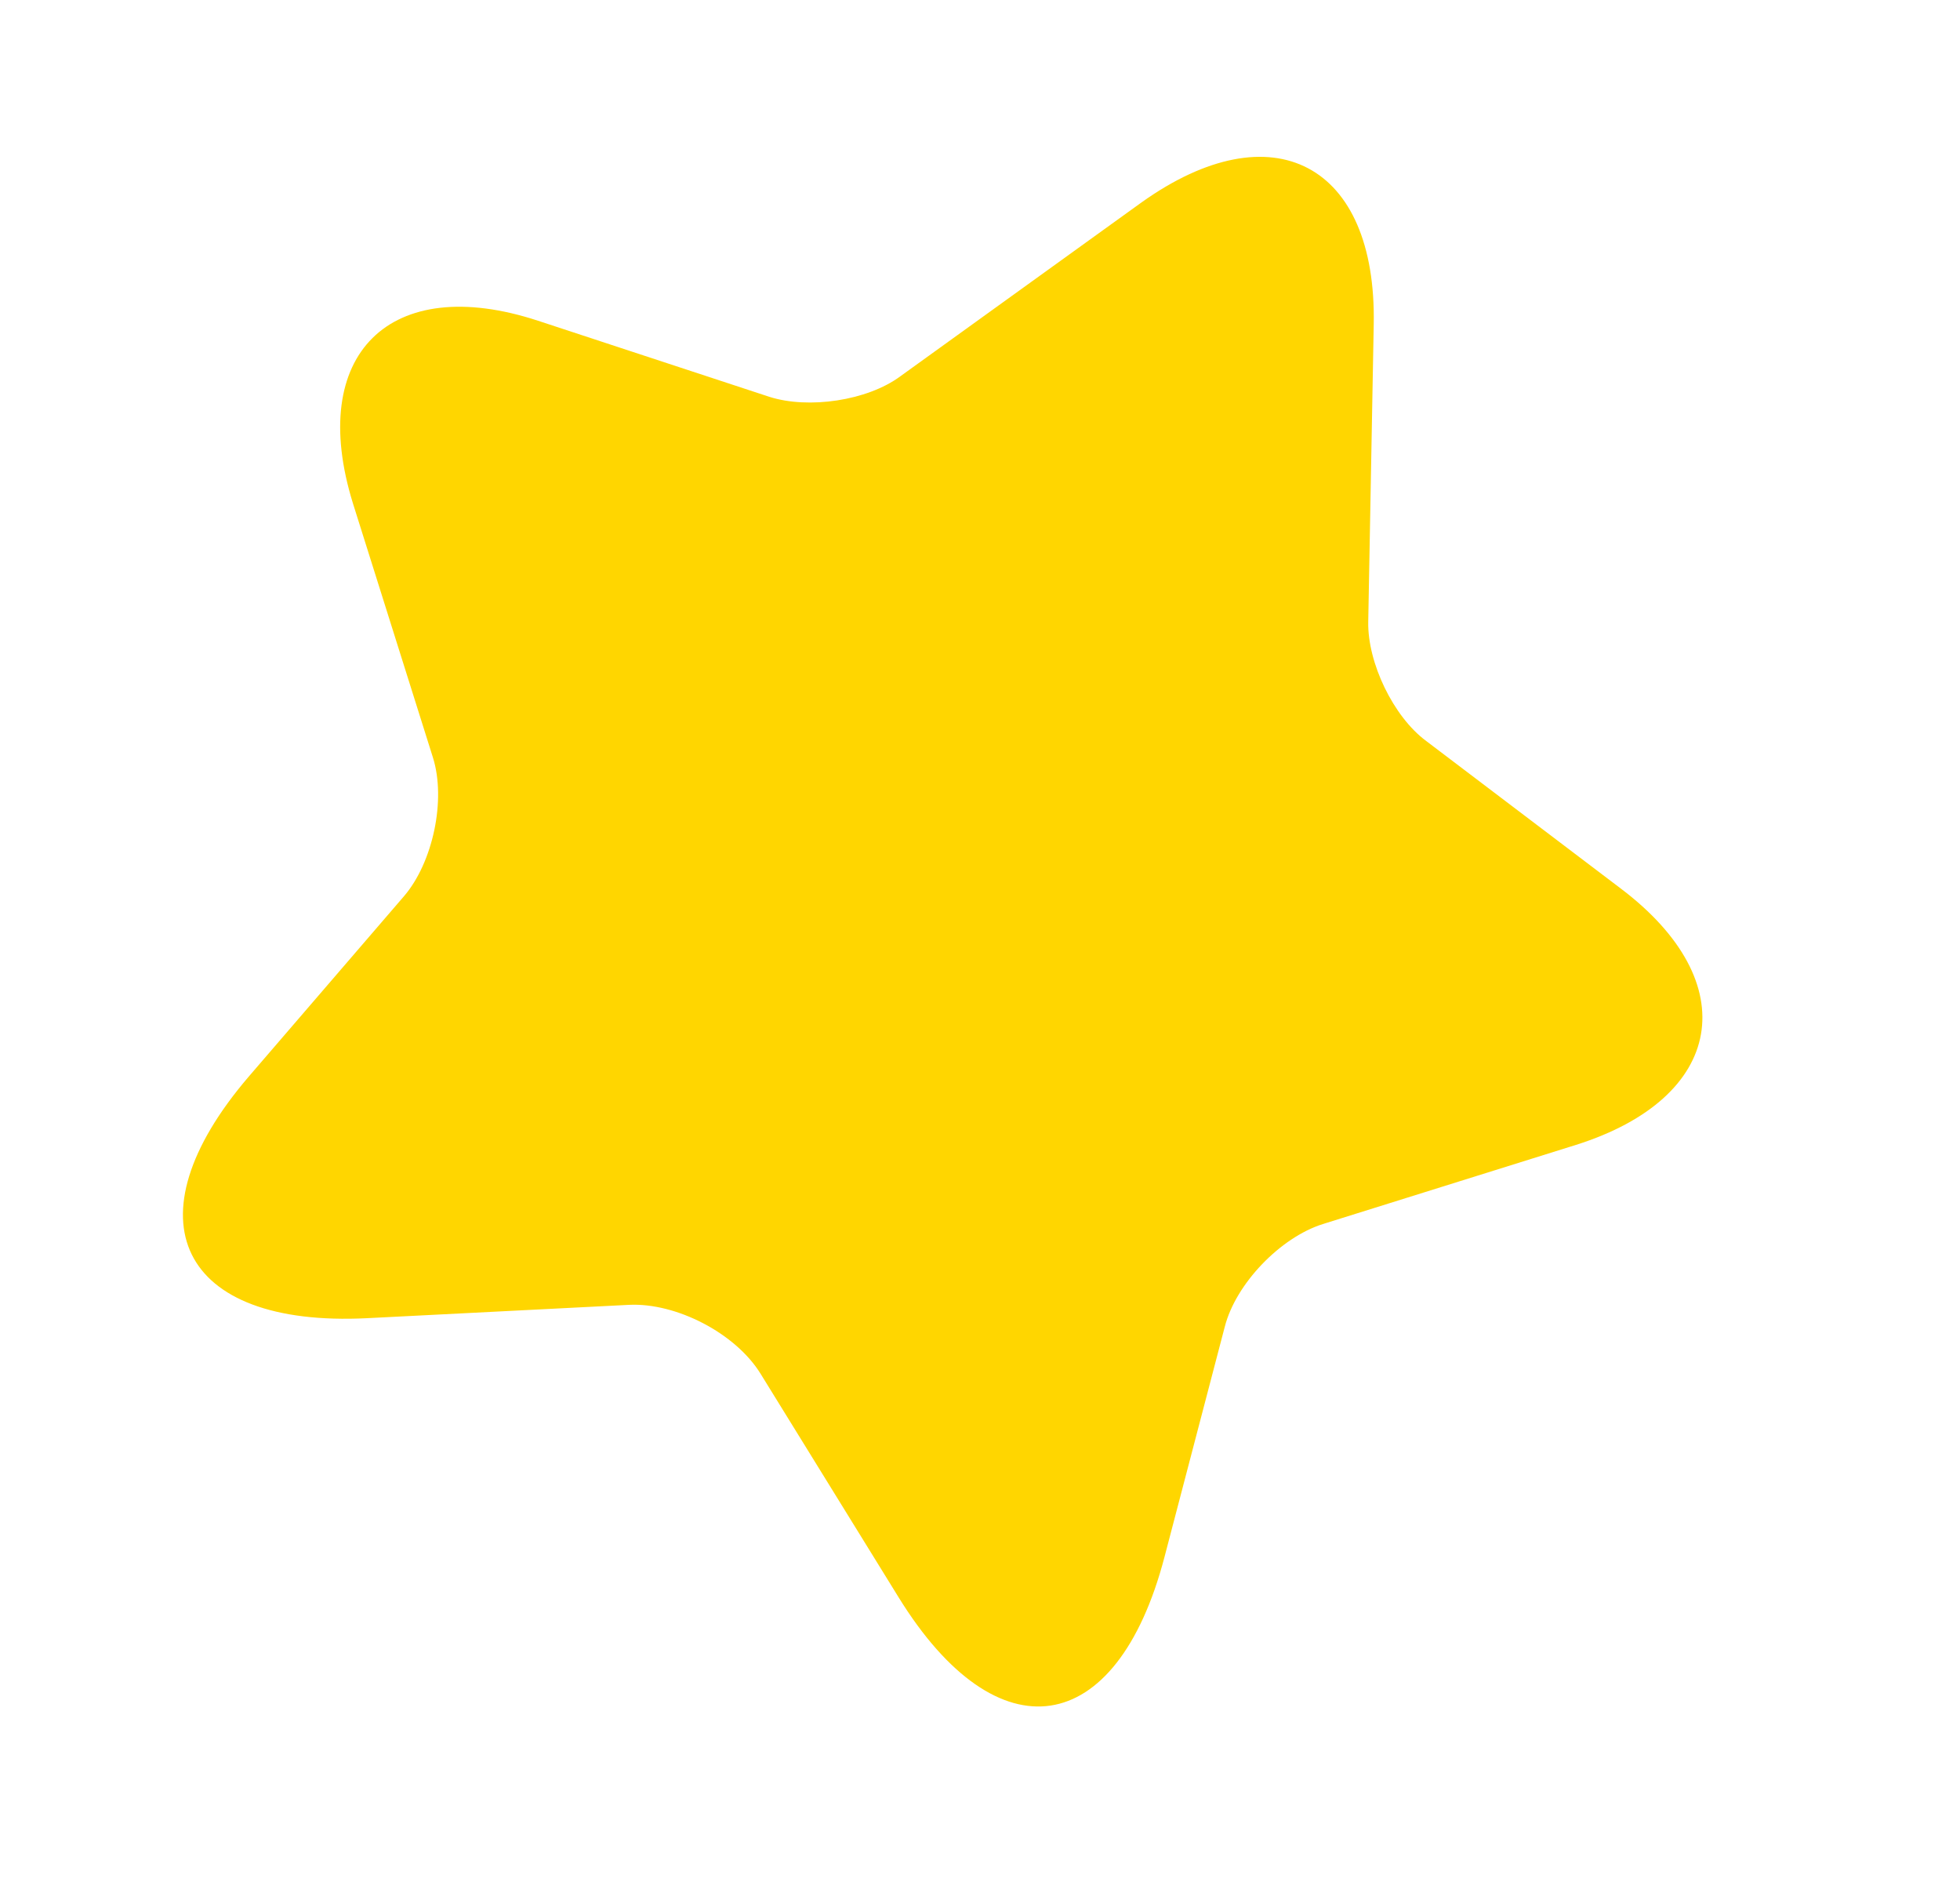 <svg width="25" height="24" viewBox="0 0 25 24" fill="none" xmlns="http://www.w3.org/2000/svg">
<g clip-path="url(#clip0_491_18396)">
<path d="M17.522 4.14L17.452 7.93C17.442 8.45 17.772 9.14 18.192 9.45L20.672 11.33C22.262 12.53 22.002 14 20.102 14.6L16.872 15.61C16.332 15.78 15.762 16.37 15.622 16.92L14.852 19.86C14.242 22.18 12.722 22.41 11.462 20.37L9.702 17.52C9.382 17 8.622 16.61 8.022 16.64L4.682 16.81C2.292 16.93 1.612 15.55 3.172 13.73L5.152 11.43C5.522 11 5.692 10.2 5.522 9.66L4.502 6.42C3.912 4.52 4.972 3.47 6.862 4.09L9.812 5.06C10.312 5.22 11.062 5.11 11.482 4.8L14.562 2.58C16.232 1.39 17.562 2.09 17.522 4.14Z" fill="#FFD600"/>
</g>
<defs>
<clipPath id="clip0_491_18396">
<rect width="24" height="24" fill="white" transform="translate(0.333)"/>
</clipPath>
</defs>
</svg>
